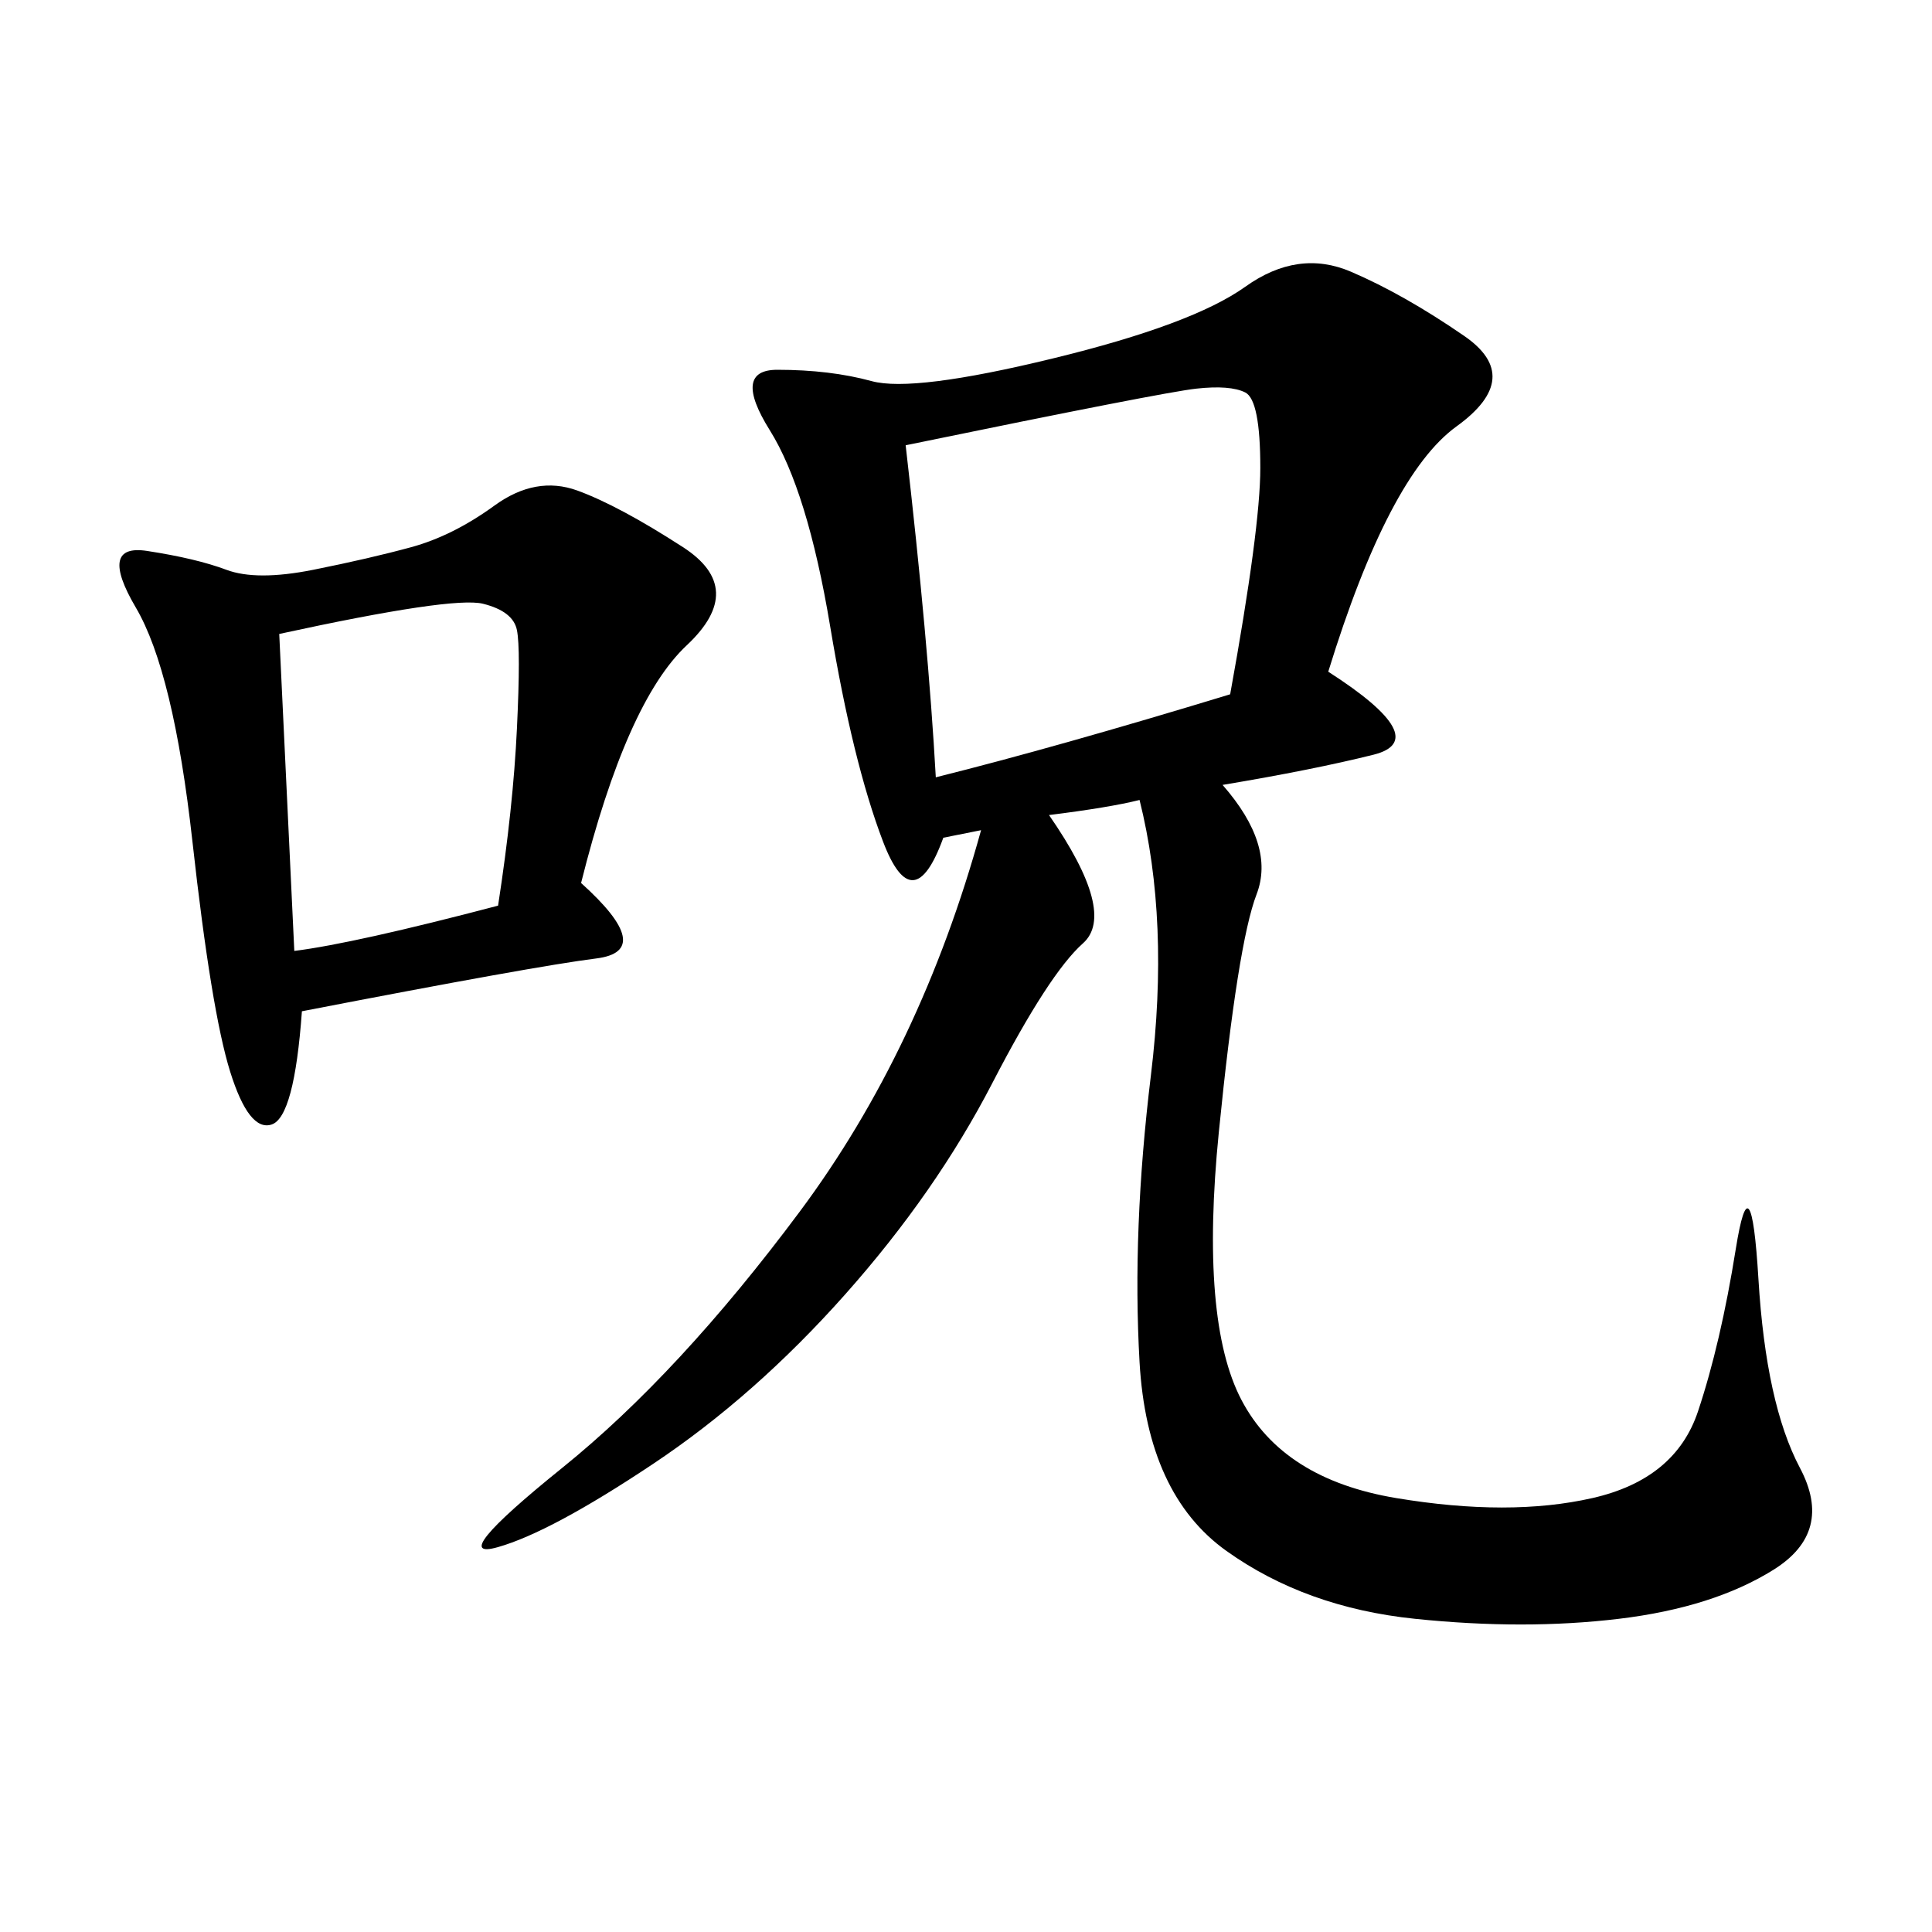 <svg xmlns="http://www.w3.org/2000/svg" xmlns:xlink="http://www.w3.org/1999/xlink" width="300" height="300"><path d="M206.25 104.30Q222.66 114.84 213.28 117.19Q203.91 119.53 189.84 121.88L189.84 121.88Q198.05 131.25 195.12 138.87Q192.19 146.48 189.26 175.78Q186.33 205.08 192.77 217.38Q199.22 229.69 216.80 232.62Q234.38 235.55 247.27 232.62Q260.16 229.69 263.67 219.14Q267.19 208.59 269.53 193.95Q271.88 179.30 273.05 198.63Q274.22 217.97 279.49 227.93Q284.77 237.89 275.39 243.75Q266.02 249.61 251.37 251.37Q236.72 253.13 219.73 251.37Q202.73 249.61 190.43 240.82Q178.13 232.03 176.95 211.52Q175.78 191.02 178.71 166.99Q181.64 142.97 176.95 124.22L176.95 124.22Q172.27 125.39 162.89 126.56L162.89 126.56Q173.44 141.80 168.16 146.48Q162.89 151.17 154.10 168.16Q145.31 185.16 131.25 200.98Q117.19 216.80 101.37 227.34Q85.55 237.89 77.34 240.23Q69.14 242.58 87.30 227.93Q105.47 213.28 124.22 188.09Q142.97 162.89 152.34 128.91L152.34 128.91L146.48 130.08Q141.80 142.97 137.11 130.66Q132.42 118.36 128.91 97.27Q125.39 76.17 119.53 66.80Q113.67 57.42 120.70 57.42L120.70 57.42Q128.91 57.42 135.35 59.18Q141.80 60.94 163.48 55.66Q185.16 50.39 193.36 44.53Q201.56 38.67 209.77 42.19Q217.97 45.70 227.34 52.15Q236.72 58.59 226.17 66.21Q215.63 73.83 206.25 104.30L206.25 104.30ZM90.23 137.11Q101.95 147.66 92.58 148.83Q83.20 150 46.88 157.03L46.88 157.03Q45.70 173.44 42.19 174.61Q38.67 175.78 35.74 166.41Q32.81 157.03 29.88 130.66Q26.95 104.30 21.09 94.34Q15.23 84.38 22.85 85.55Q30.47 86.72 35.16 88.48Q39.84 90.23 48.63 88.48Q57.42 86.72 63.87 84.96Q70.31 83.20 76.76 78.52Q83.20 73.83 89.65 76.17Q96.09 78.52 106.05 84.96Q116.02 91.41 106.64 100.20Q97.27 108.98 90.23 137.11L90.23 137.11ZM140.63 69.14Q144.14 99.61 145.31 120.70L145.31 120.70Q164.06 116.02 191.02 107.81L191.02 107.81Q195.70 82.03 195.70 72.66L195.70 72.66Q195.70 62.11 193.36 60.94Q191.02 59.77 185.74 60.35Q180.47 60.94 140.63 69.14L140.63 69.14ZM43.36 98.44L45.70 147.66Q55.08 146.48 77.34 140.63L77.34 140.63Q79.69 125.39 80.27 113.09Q80.86 100.78 80.27 97.85Q79.69 94.92 75 93.75Q70.31 92.58 43.36 98.44L43.36 98.44Z"/></svg>